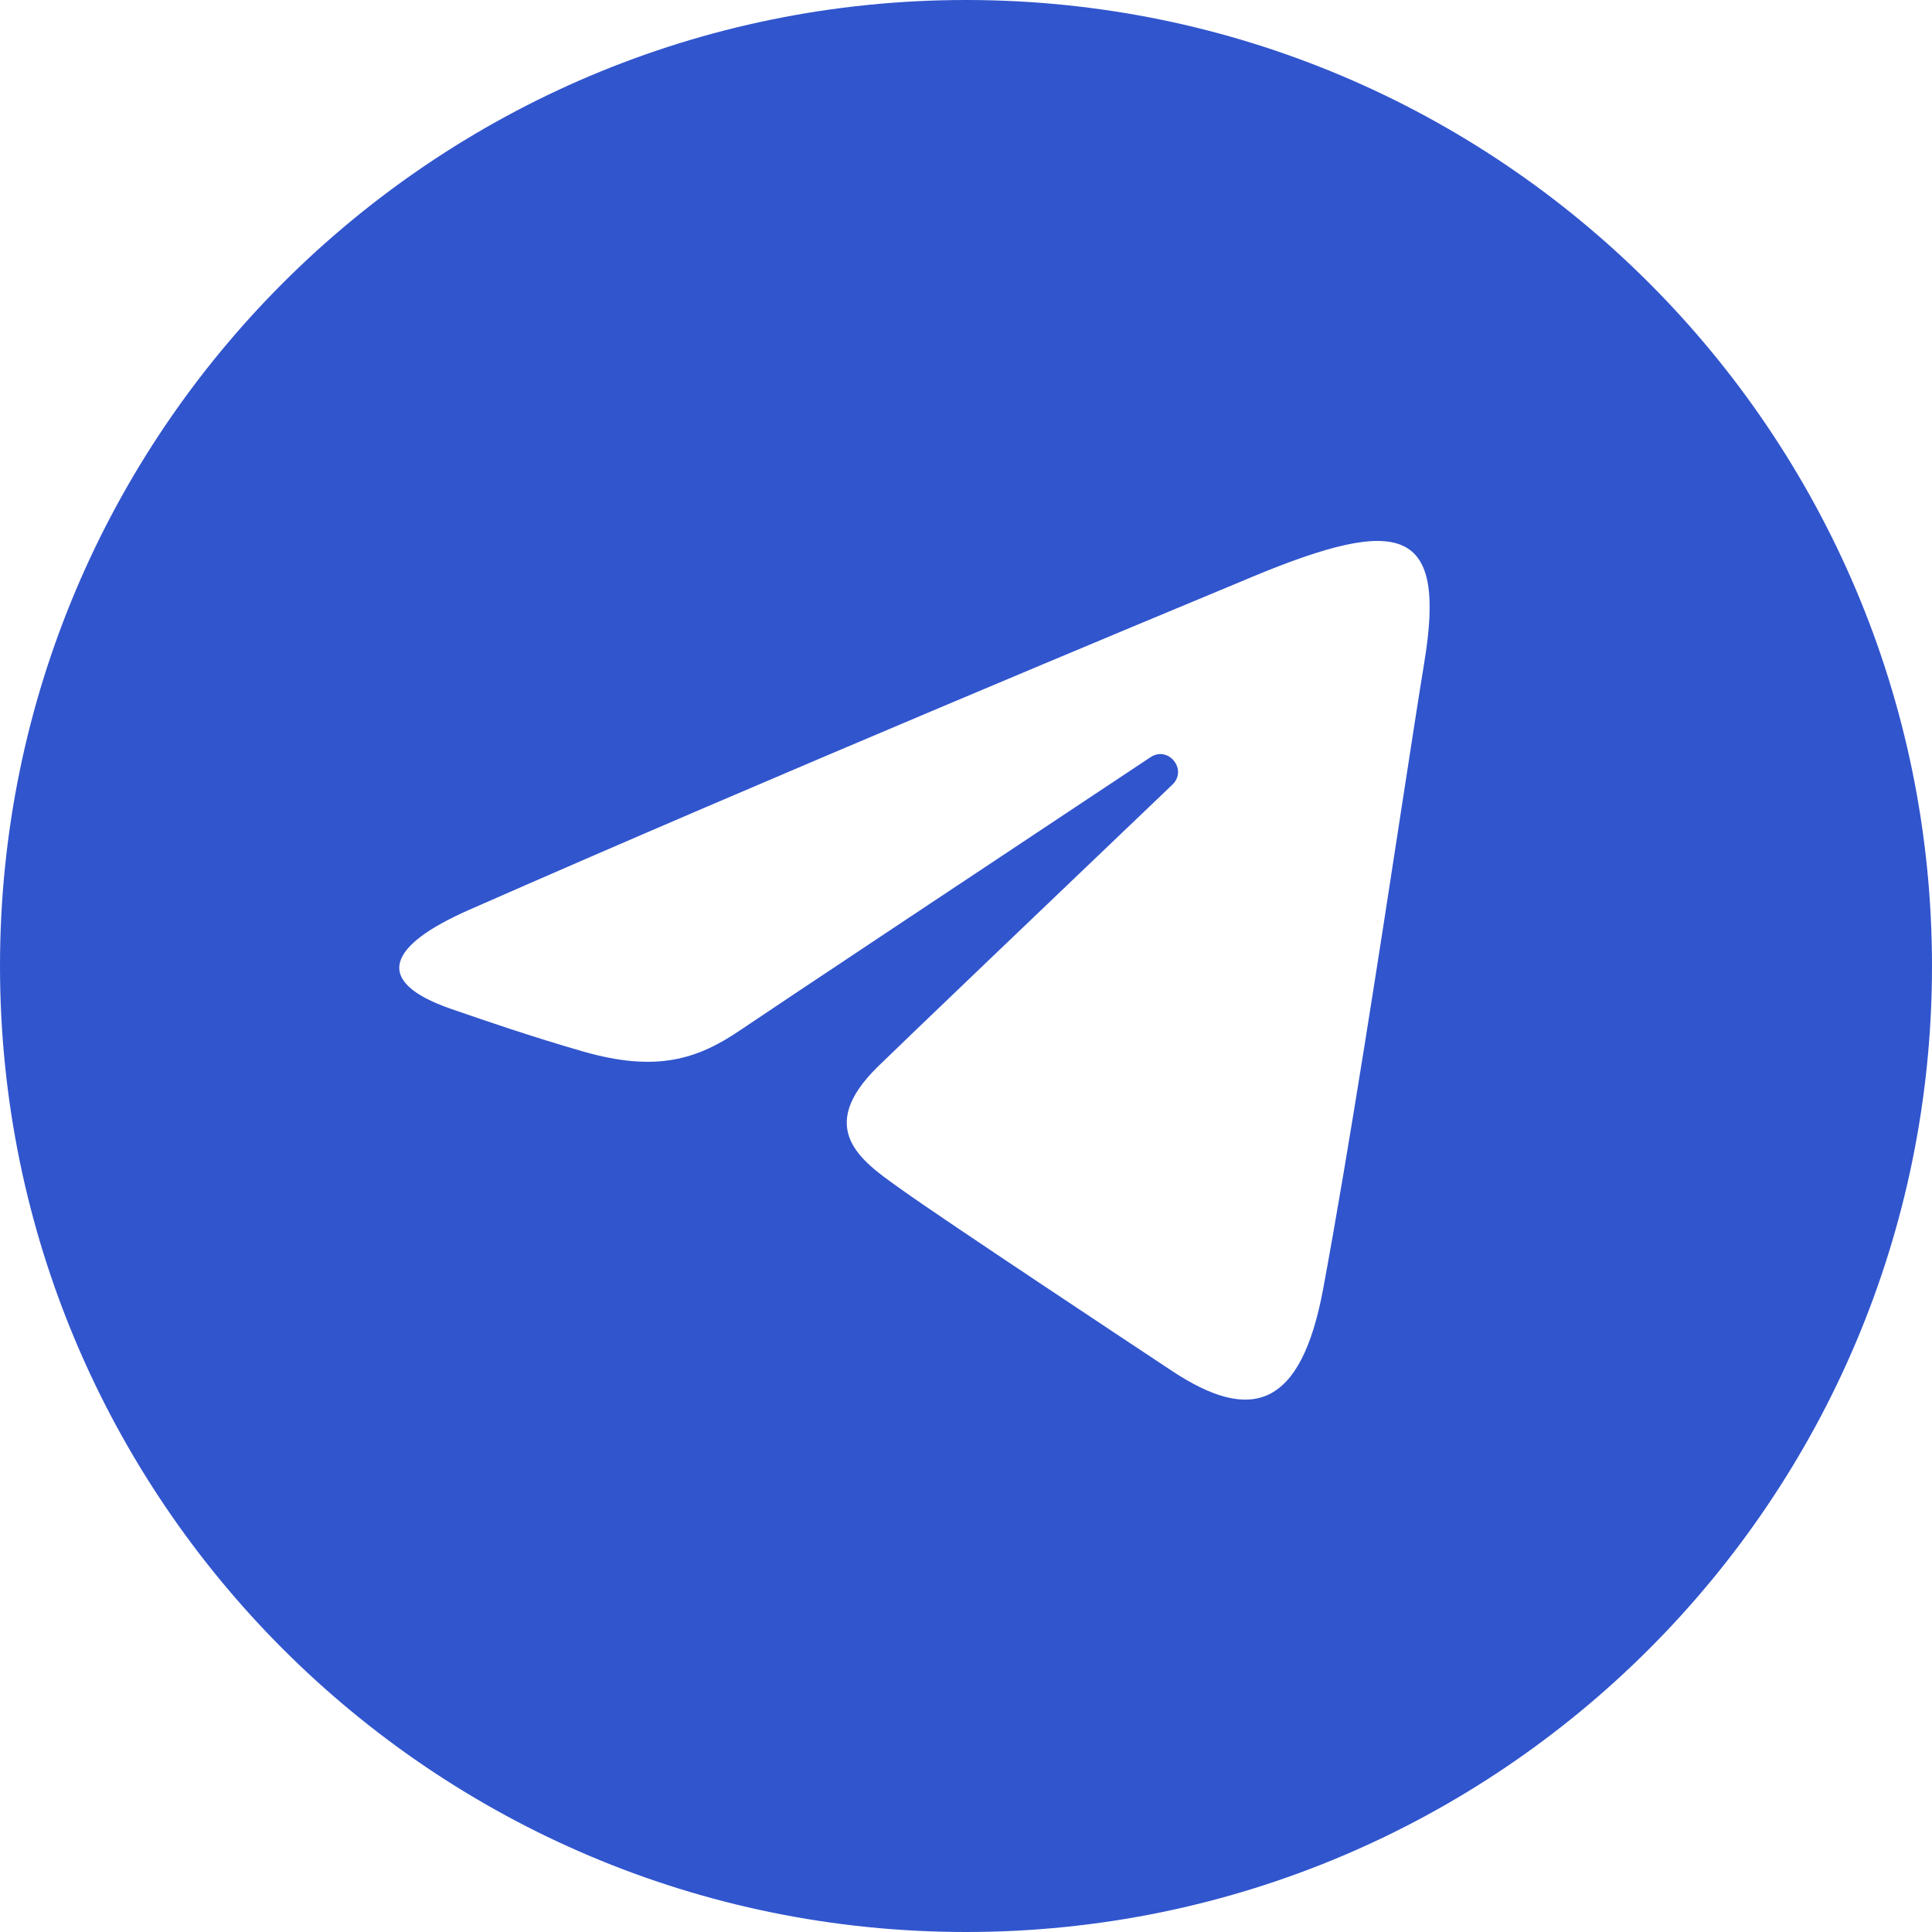 <?xml version="1.0" encoding="UTF-8"?> <svg xmlns="http://www.w3.org/2000/svg" width="24" height="24" viewBox="0 0 24 24" fill="none"> <path fill-rule="evenodd" clip-rule="evenodd" d="M12 24C18.627 24 24 18.627 24 12C24 5.373 18.627 0 12 0C5.373 0 0 5.373 0 12C0 18.627 5.373 24 12 24ZM15.455 7.208C14.447 7.627 9.602 9.641 5.822 11.305C4.84 11.738 4.6 12.188 5.612 12.536C5.636 12.544 5.663 12.553 5.694 12.564C5.998 12.669 6.612 12.881 7.24 13.061C8.154 13.324 8.663 13.159 9.193 12.799C9.544 12.56 12.302 10.727 14.291 9.407C14.514 9.258 14.757 9.562 14.564 9.747C13.088 11.156 11.194 12.967 10.905 13.25C10.125 14.014 10.692 14.417 11.154 14.745C11.173 14.759 11.192 14.772 11.21 14.785C11.725 15.154 14.094 16.722 14.563 17.033C15.539 17.677 16.16 17.501 16.437 16.01C16.761 14.264 17.143 11.781 17.413 10.019C17.532 9.246 17.63 8.613 17.691 8.241C17.974 6.544 17.407 6.397 15.562 7.163C15.534 7.175 15.498 7.19 15.455 7.208Z" fill="#3155CD"></path> </svg> 